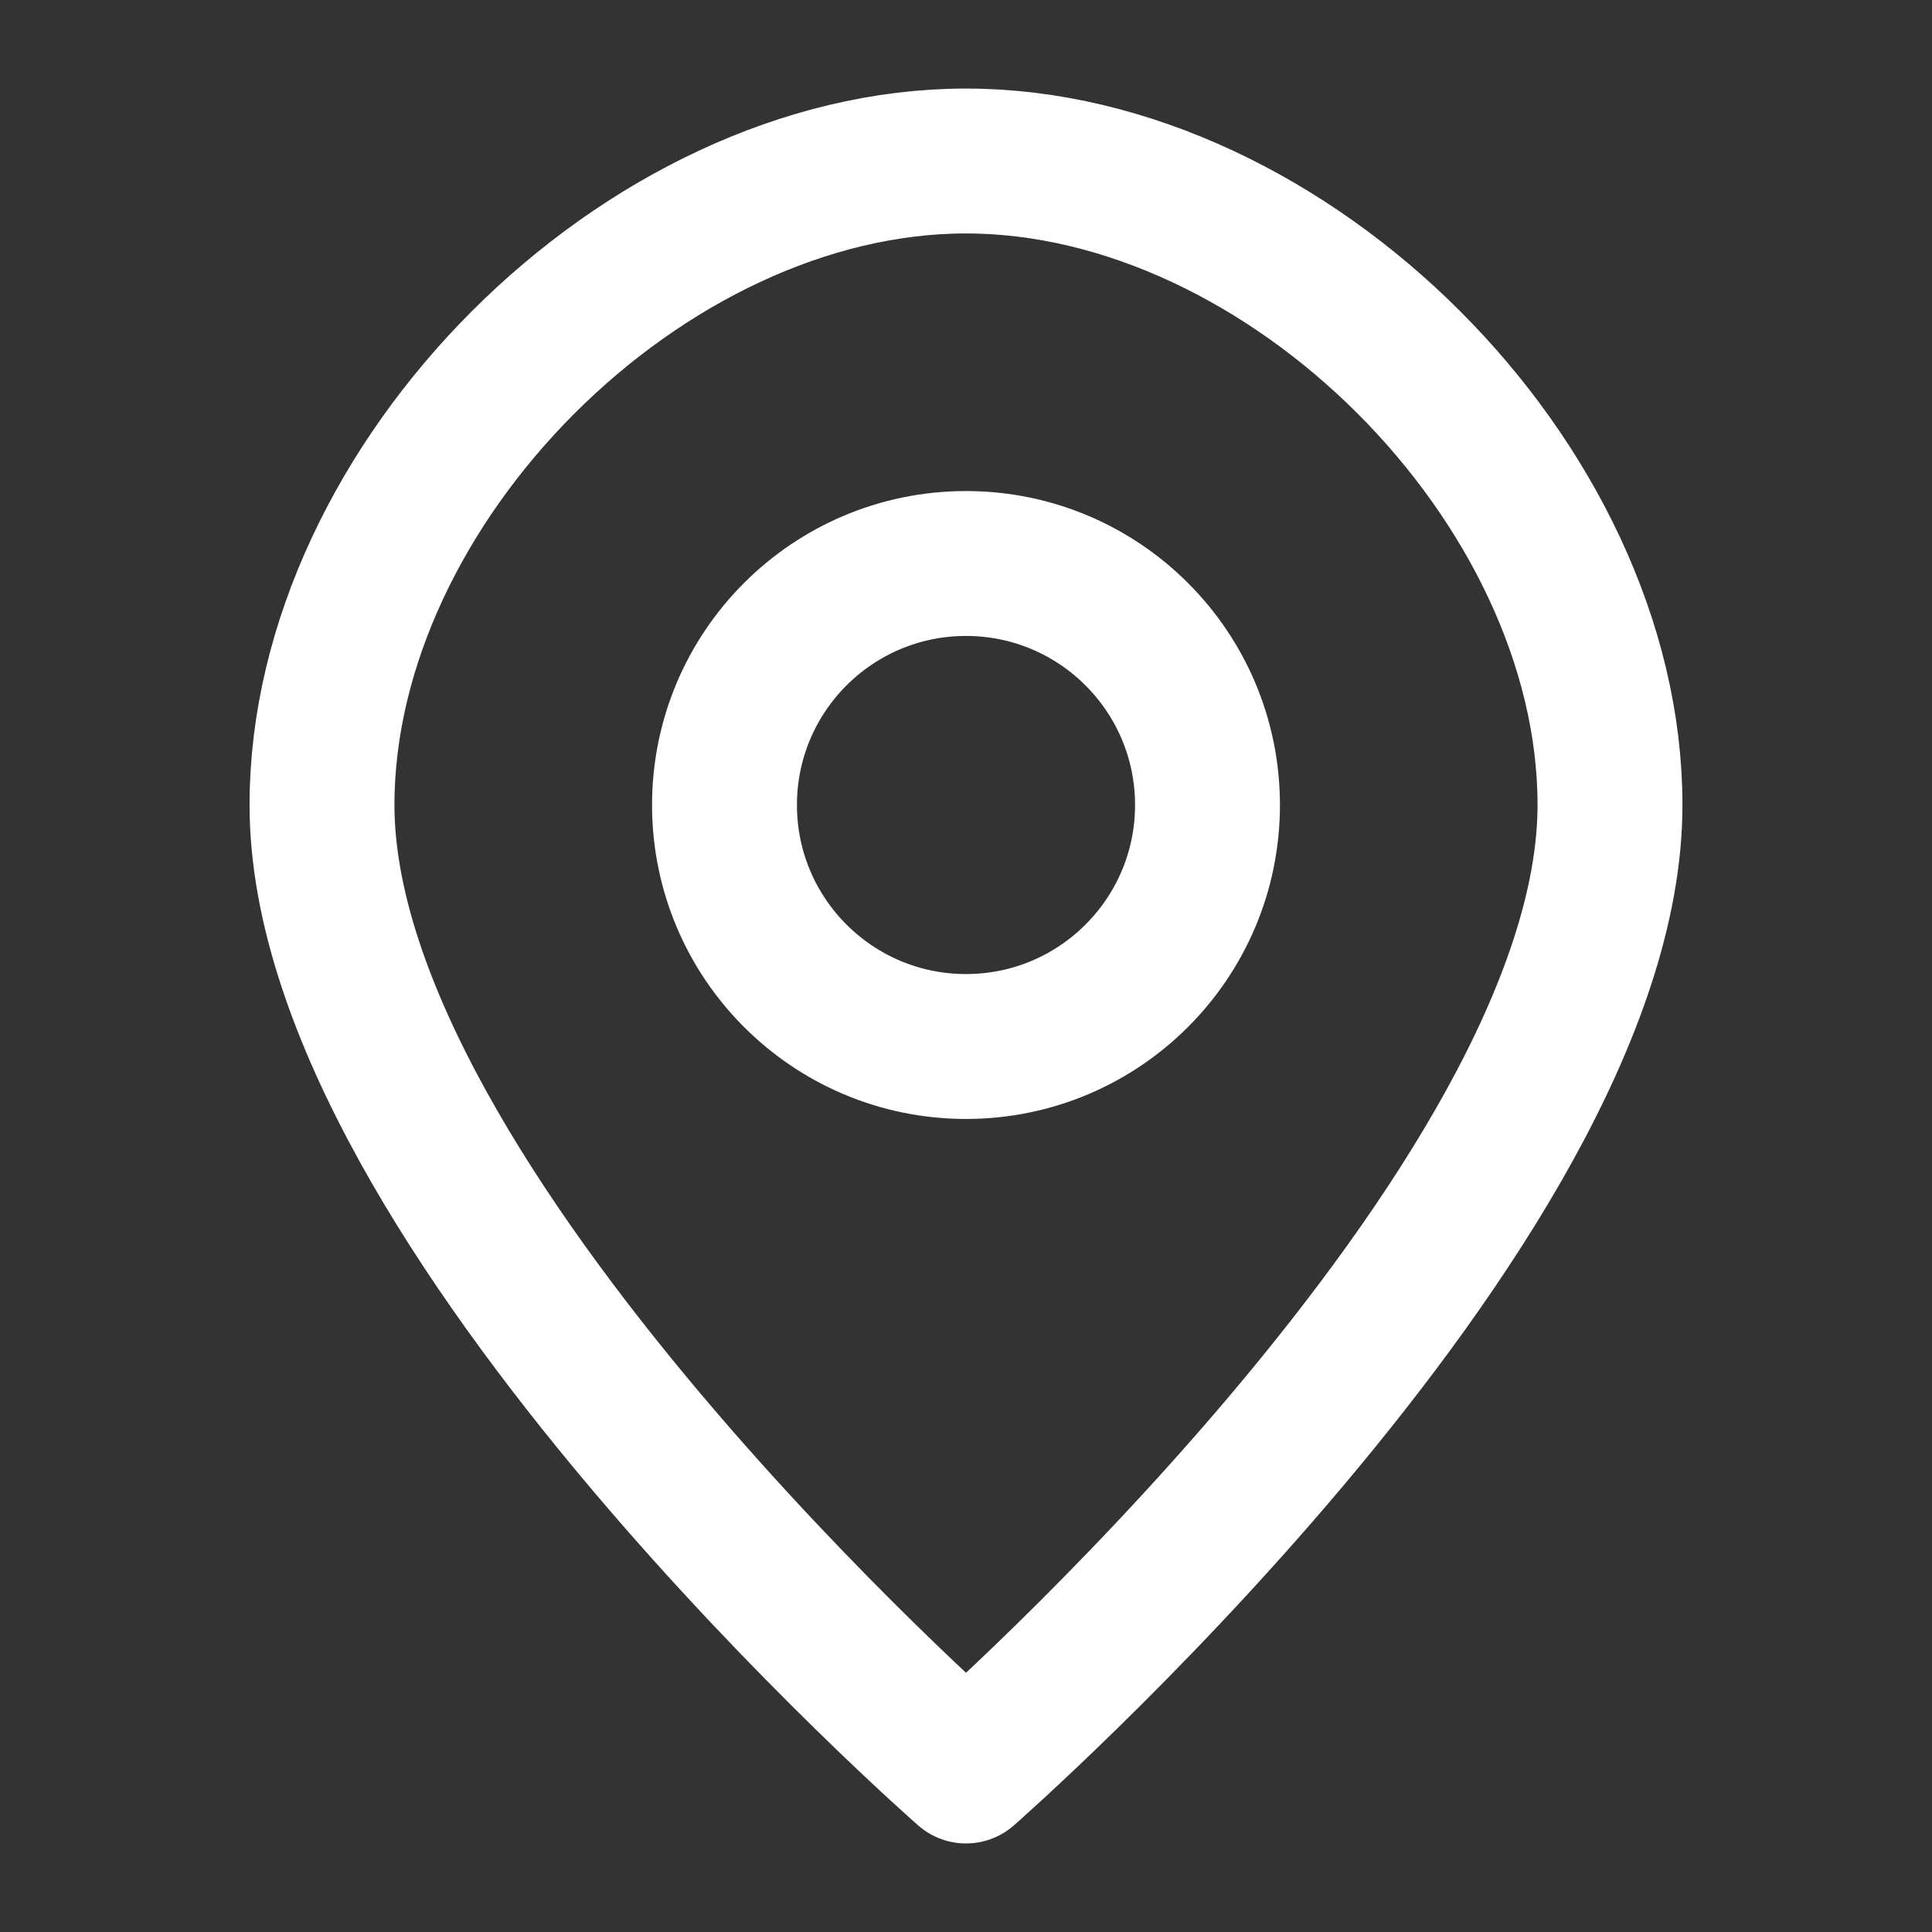 <svg xmlns="http://www.w3.org/2000/svg" width="30" height="30" viewBox="0 0 24 24" fill="none" stroke="white" stroke-width="1.8" stroke-linecap="round" stroke-linejoin="round">
  <rect x="0" y="0" width="24" height="24" fill="#333333" stroke="none"/>
  <circle cx="12" cy="10" r="3"/>
  <path d="M12 2C8 2 4 6 4 10c0 5 8 12 8 12s8-7 8-12c0-4-4-8-8-8z"/>
</svg>
